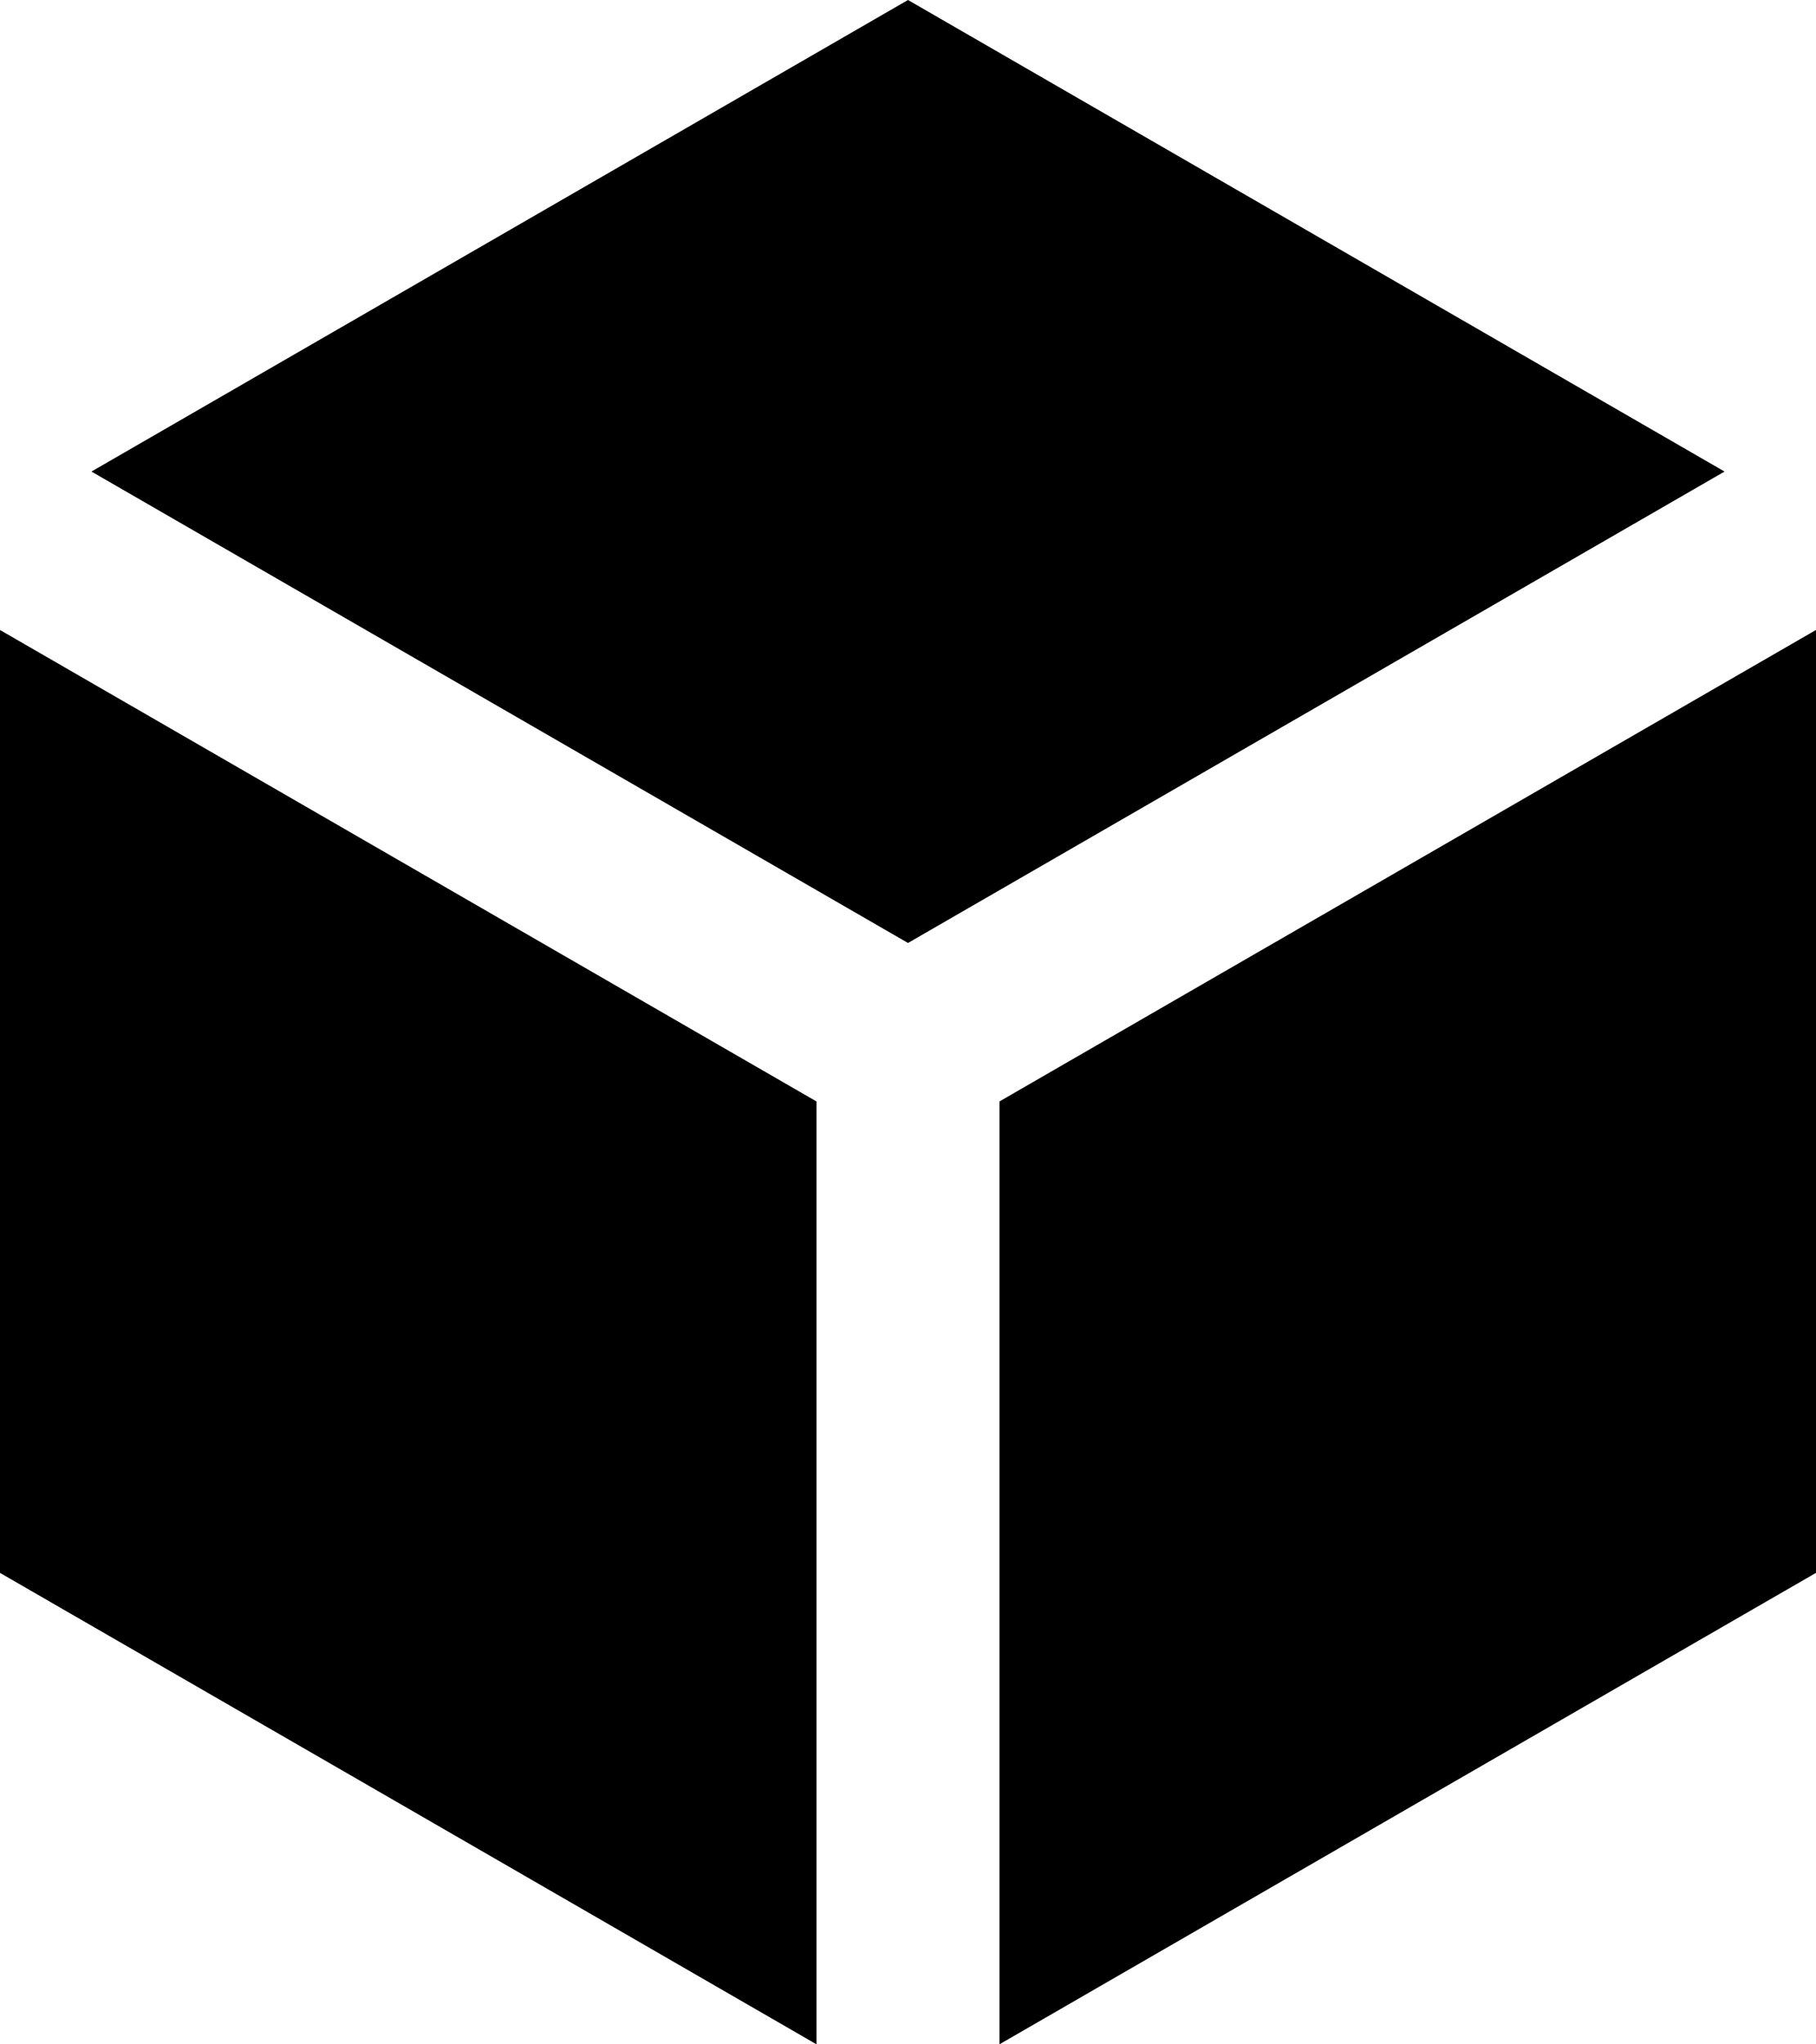<?xml version="1.0" encoding="UTF-8"?>
<svg xmlns="http://www.w3.org/2000/svg" id="Ebene_1" viewBox="0 0 43.608 49.092">
  <defs>
    <style>.cls-1{isolation:isolate;}</style>
  </defs>
  <g class="cls-1">
    <path d="m0,15.129c4.645,2.682,17.895,10.332,19.607,11.322v22.642c-4.645-2.683-17.895-10.335-19.607-11.321V15.129Z"></path>
  </g>
  <path class="cls-1" d="m43.608,15.129v22.642c-1.713.987-14.963,8.638-19.607,11.321v-22.642c1.713-.99,14.963-8.64,19.607-11.322Z"></path>
  <path class="cls-1" d="m21.804,0c1.713.99,14.963,8.641,19.608,11.324-4.645,2.681-17.895,10.332-19.608,11.321-1.713-.988-14.964-8.64-19.608-11.321C6.84,8.641,20.092.99,21.804,0Z"></path>
</svg>

